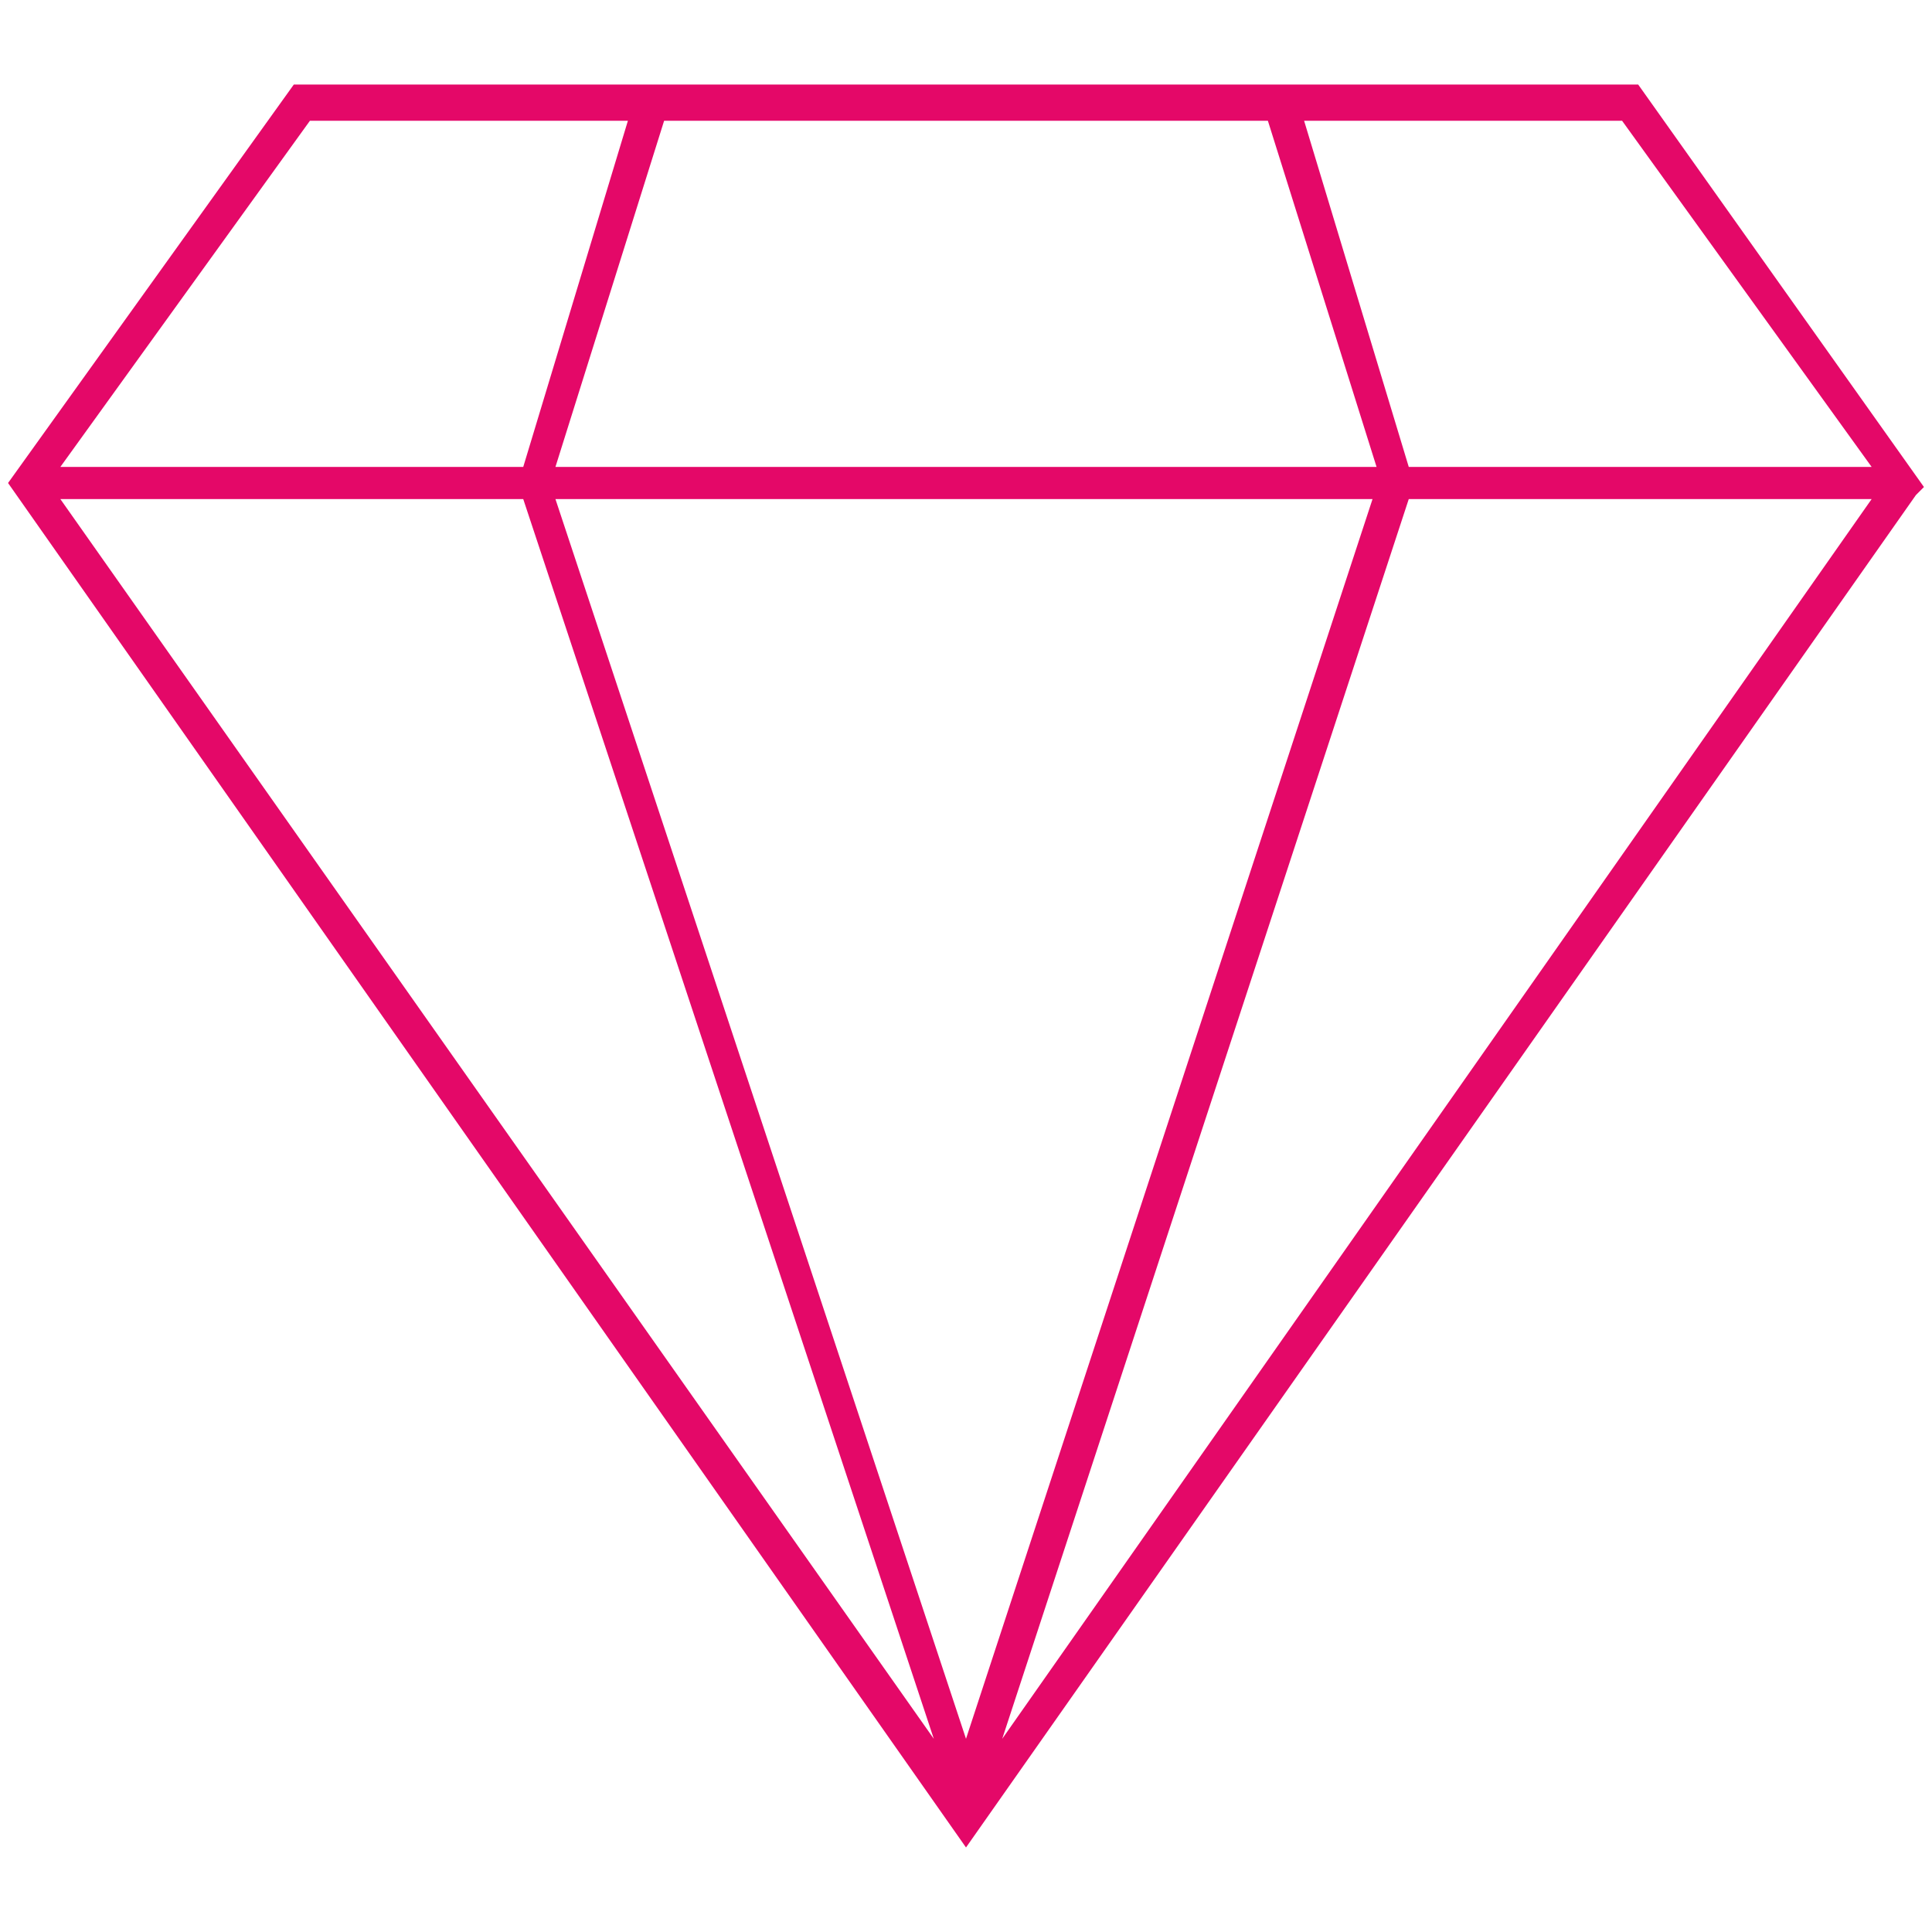 <?xml version="1.0" encoding="utf-8"?>
<!-- Generator: Adobe Illustrator 26.0.3, SVG Export Plug-In . SVG Version: 6.00 Build 0)  -->
<svg width="48" height="48" version="1.1" id="Layer_1" xmlns="http://www.w3.org/2000/svg" xmlns:xlink="http://www.w3.org/1999/xlink" x="0px" y="0px"
	 viewBox="0 0 48 48" style="enable-background:new 0 0 48 48;" xml:space="preserve">
<style type="text/css">
	.st0{fill:#E40868;}
</style>
<path class="st0" d="M24.9,43.2L35,12.4h11.5L24.9,43.2z M1.5,12.4H13l10.2,30.8L1.5,12.4z M7.7,3h7.9L13,11.6H1.5L7.7,3z
	 M13.8,11.6L16.5,3h15l2.7,8.6H13.8z M24,43.2L13.8,12.4h20.3L24,43.2z M40.3,3l6.2,8.6H35L32.4,3H40.3z M40.7,2.1H7.3L0.2,12
	L24,45.9l23.6-33.6l0.2-0.2L40.7,2.1z"/>
</svg>
